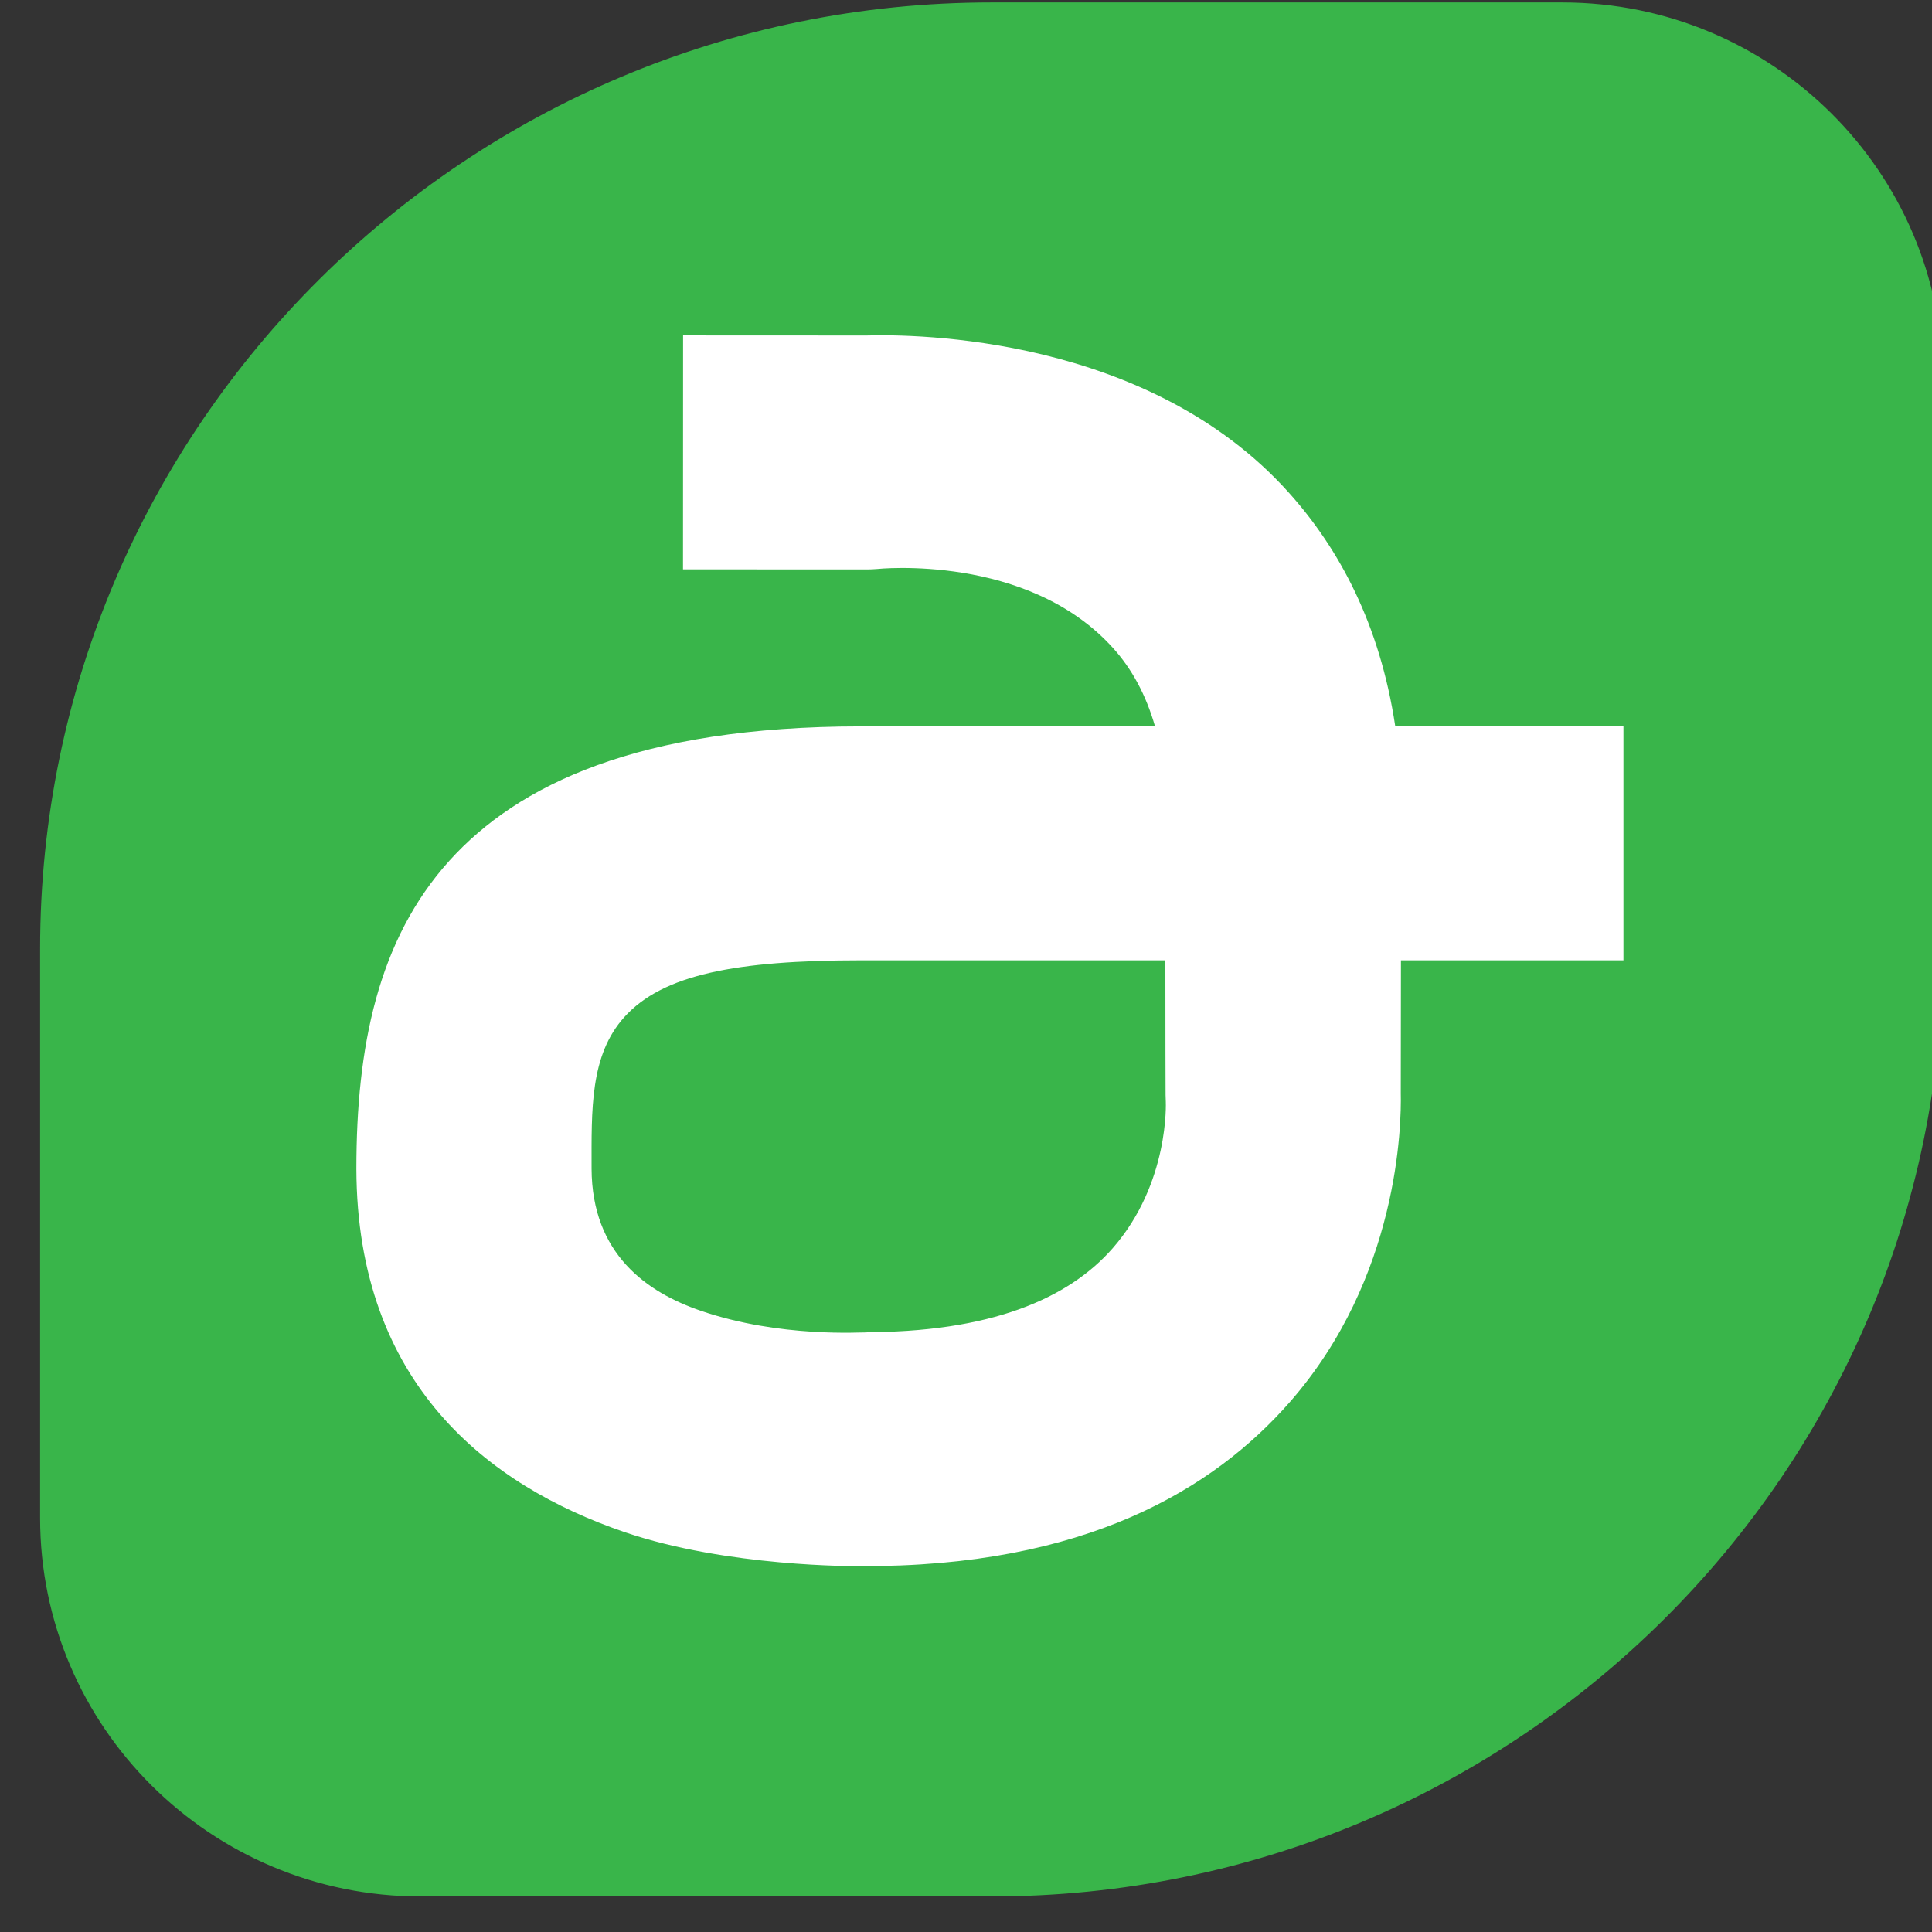<svg xmlns="http://www.w3.org/2000/svg" xmlns:xlink="http://www.w3.org/1999/xlink" xmlns:serif="http://www.serif.com/" width="100%" height="100%" viewBox="0 0 55 55" xml:space="preserve" style="fill-rule:evenodd;clip-rule:evenodd;stroke-linejoin:round;stroke-miterlimit:2;"><rect x="0" y="0" width="55" height="55" fill="#333333" stroke="none"/> <g transform="matrix(0.155,0,0,0.158,-204.124,-186.884)"> <g transform="matrix(6.615,0,0,6.459,1312.4,1174.22)"> <path d="M54.629,11.958C54.629,6.13 49.895,1.398 44.063,1.398L28.214,1.398C13.635,1.398 1.798,13.227 1.798,27.798L1.798,43.673C1.798,49.501 6.533,54.233 12.364,54.233L28.214,54.233C42.793,54.233 54.629,42.403 54.629,27.833L54.629,11.958Z" style="fill:rgb(57,181,74);"></path> </g> <g transform="matrix(0.754,0,0,0.754,368.472,333.286)"> <path d="M1539.25,1300.27L1467.62,1300.27C1413.28,1300.28 1383.99,1314.31 1367.38,1332.35C1349.87,1351.36 1344.71,1377.05 1344.71,1405.98L1344.71,1406.05C1344.86,1457.46 1376.93,1481.71 1410,1492.79C1435.08,1501.2 1466.75,1500.93 1466.75,1500.93C1466.75,1500.93 1466.01,1500.9 1465.89,1500.89C1466.38,1500.92 1466.88,1500.93 1467.38,1500.93C1522.28,1501.21 1553.55,1482.46 1572.05,1461.77C1598.71,1431.96 1599.28,1395.26 1599.11,1387.91L1599.15,1356.17L1653.35,1356.17L1653.35,1300.27L1597.77,1300.27C1594.01,1275.77 1584.08,1257.79 1571.85,1244.42C1537.6,1206.95 1480.93,1206.51 1468.94,1206.86C1466.22,1206.86 1424.29,1206.84 1424.29,1206.84L1424.27,1262.74L1469.06,1262.76C1469.87,1262.76 1470.67,1262.72 1471.47,1262.66C1471.47,1262.66 1508.21,1258.78 1529.1,1281.63C1533.56,1286.5 1537.02,1292.65 1539.25,1300.27ZM1541.77,1356.17L1467.63,1356.17C1437.09,1356.18 1419.33,1359.58 1409.99,1369.72C1401.55,1378.88 1402,1391.99 1402,1405.93C1402.08,1426.36 1415.47,1435.52 1428.62,1439.92C1448.03,1446.43 1467.81,1445 1469.17,1445.08L1467.67,1445.03C1499.29,1445.19 1518.23,1436.93 1528.89,1425.02C1542.84,1409.42 1541.87,1389.91 1541.87,1389.91C1541.84,1389.39 1541.82,1388.88 1541.82,1388.36C1541.82,1388.36 1541.76,1371.96 1541.77,1356.17Z" style="fill:white;"></path> </g> </g></svg>